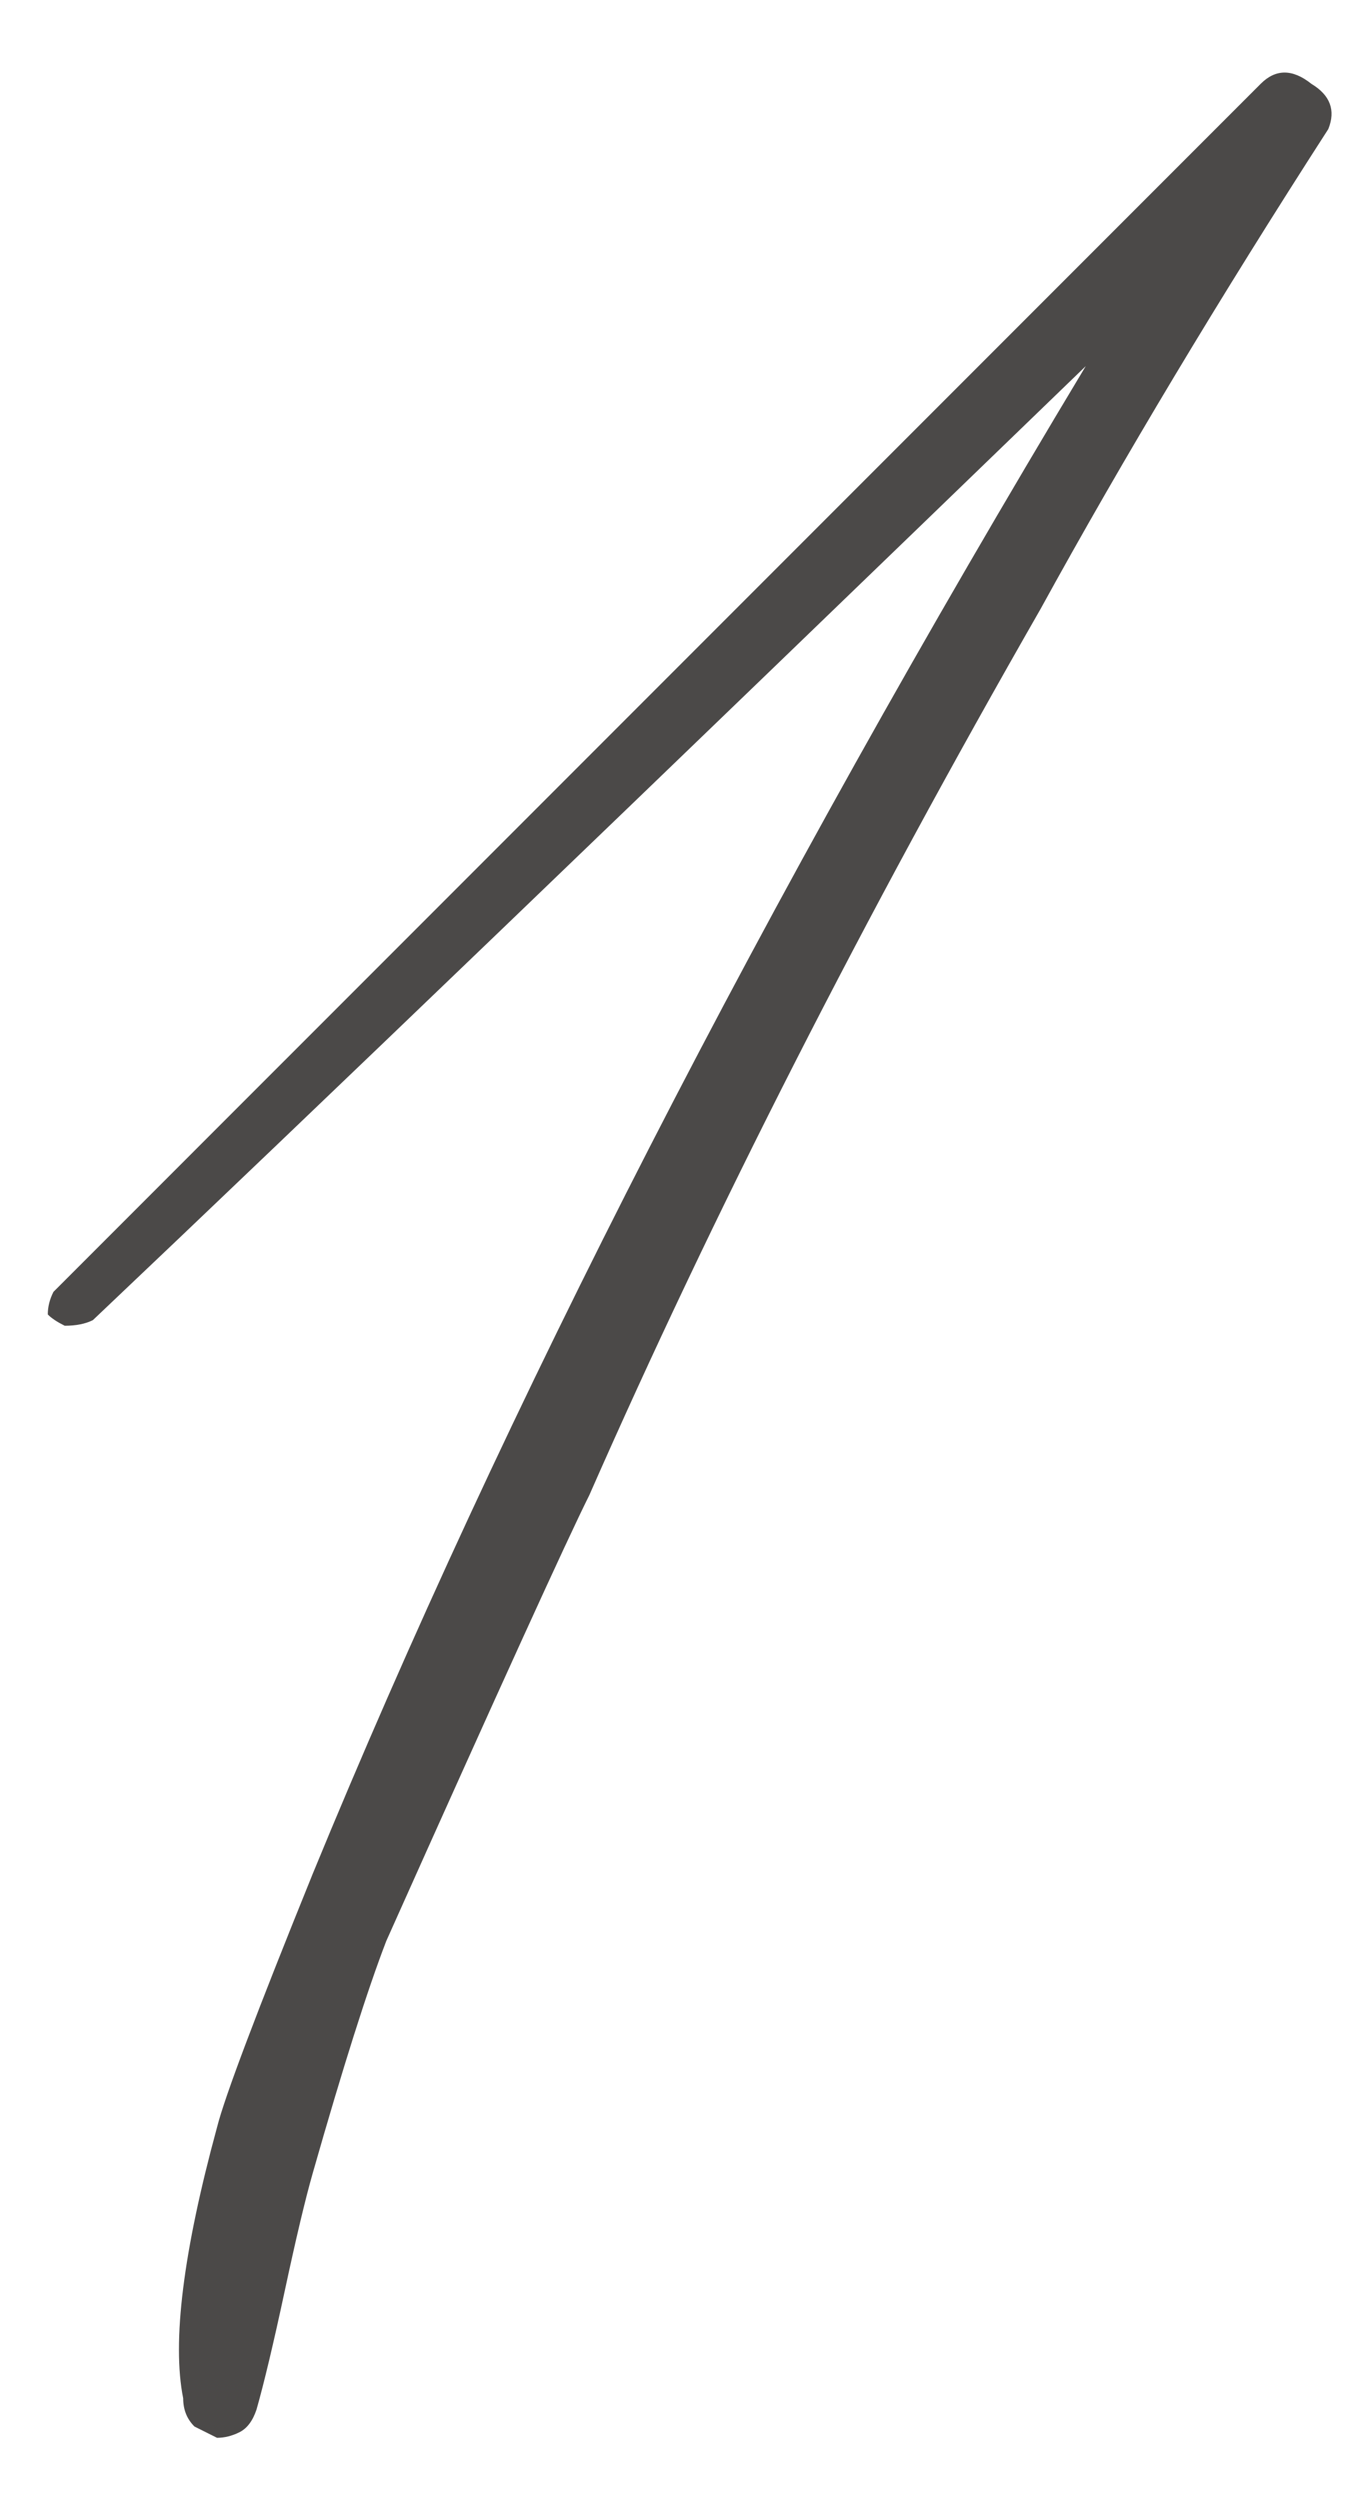<?xml version="1.0" encoding="UTF-8"?> <svg xmlns="http://www.w3.org/2000/svg" width="17" height="31" viewBox="0 0 17 31" fill="none"><path d="M15.643 1.04C15.829 0.853 16.039 0.853 16.273 1.04C16.506 1.18 16.576 1.367 16.483 1.6C15.129 3.7 13.939 5.683 12.913 7.55C10.719 11.377 8.853 15.04 7.313 18.54C7.033 19.1 6.193 20.943 4.793 24.07C4.559 24.677 4.256 25.633 3.883 26.94C3.789 27.267 3.673 27.757 3.533 28.41C3.393 29.063 3.276 29.553 3.183 29.88C3.136 30.02 3.066 30.113 2.973 30.16C2.879 30.207 2.786 30.23 2.693 30.23C2.599 30.183 2.506 30.137 2.413 30.09C2.319 29.997 2.273 29.88 2.273 29.74C2.133 29.04 2.273 27.92 2.693 26.38C2.786 26.007 3.183 24.957 3.883 23.23C6.263 17.443 9.459 11.213 13.473 4.54C7.919 9.907 3.813 13.85 1.153 16.37C1.059 16.417 0.943 16.44 0.803 16.44C0.709 16.393 0.639 16.347 0.593 16.3C0.593 16.207 0.616 16.113 0.663 16.02C2.156 14.527 3.719 12.963 5.353 11.33C7.033 9.65 8.876 7.807 10.883 5.8C12.936 3.747 14.523 2.16 15.643 1.04Z" fill="#4B4948"></path></svg> 